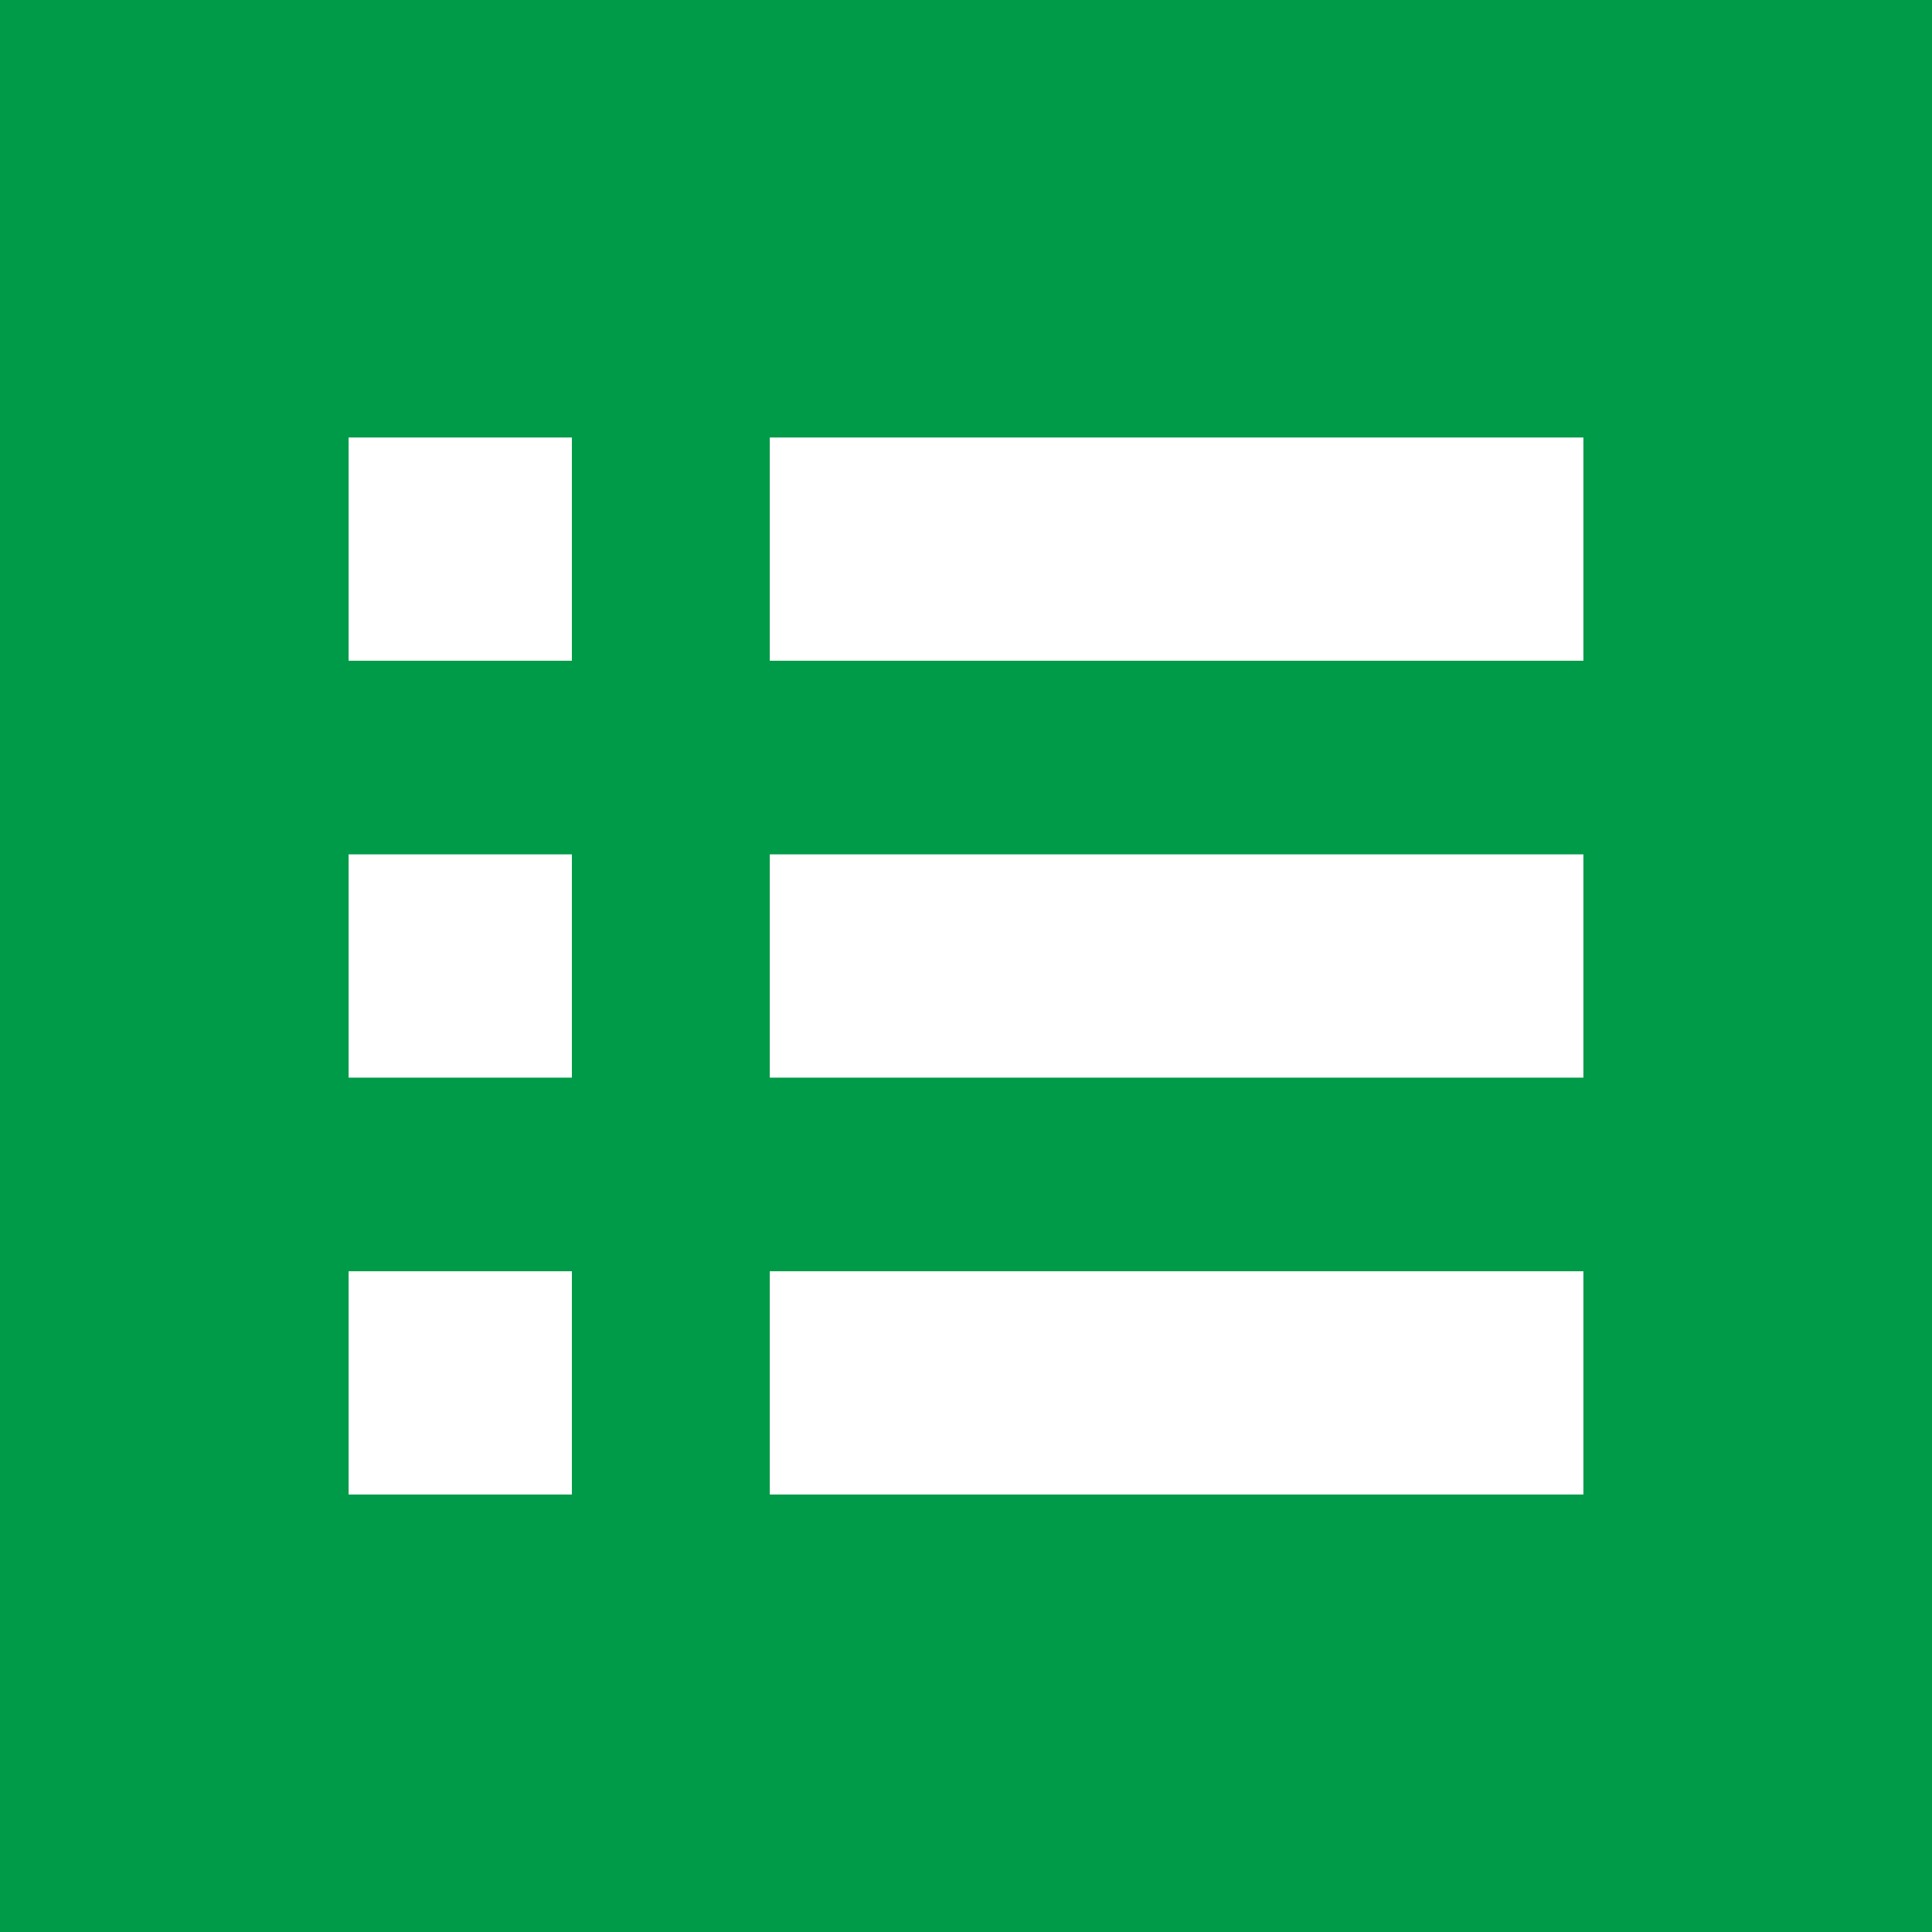 <?xml version="1.0" encoding="UTF-8"?><svg id="Layer_1" xmlns="http://www.w3.org/2000/svg" viewBox="0 0 45 45"><defs><style>.cls-1{fill:#fff;}.cls-2{fill:#009b48;}</style></defs><rect id="Rectangle_140" class="cls-2" width="45" height="45"/><rect class="cls-1" x="8.12" y="10.19" width="5.2" height="5.2"/><rect class="cls-1" x="17.93" y="10.19" width="18.95" height="5.2"/><rect class="cls-1" x="8.12" y="19.9" width="5.2" height="5.2"/><rect class="cls-1" x="17.93" y="19.9" width="18.95" height="5.2"/><rect class="cls-1" x="8.12" y="29.61" width="5.2" height="5.2"/><rect class="cls-1" x="17.93" y="29.61" width="18.95" height="5.2"/></svg>